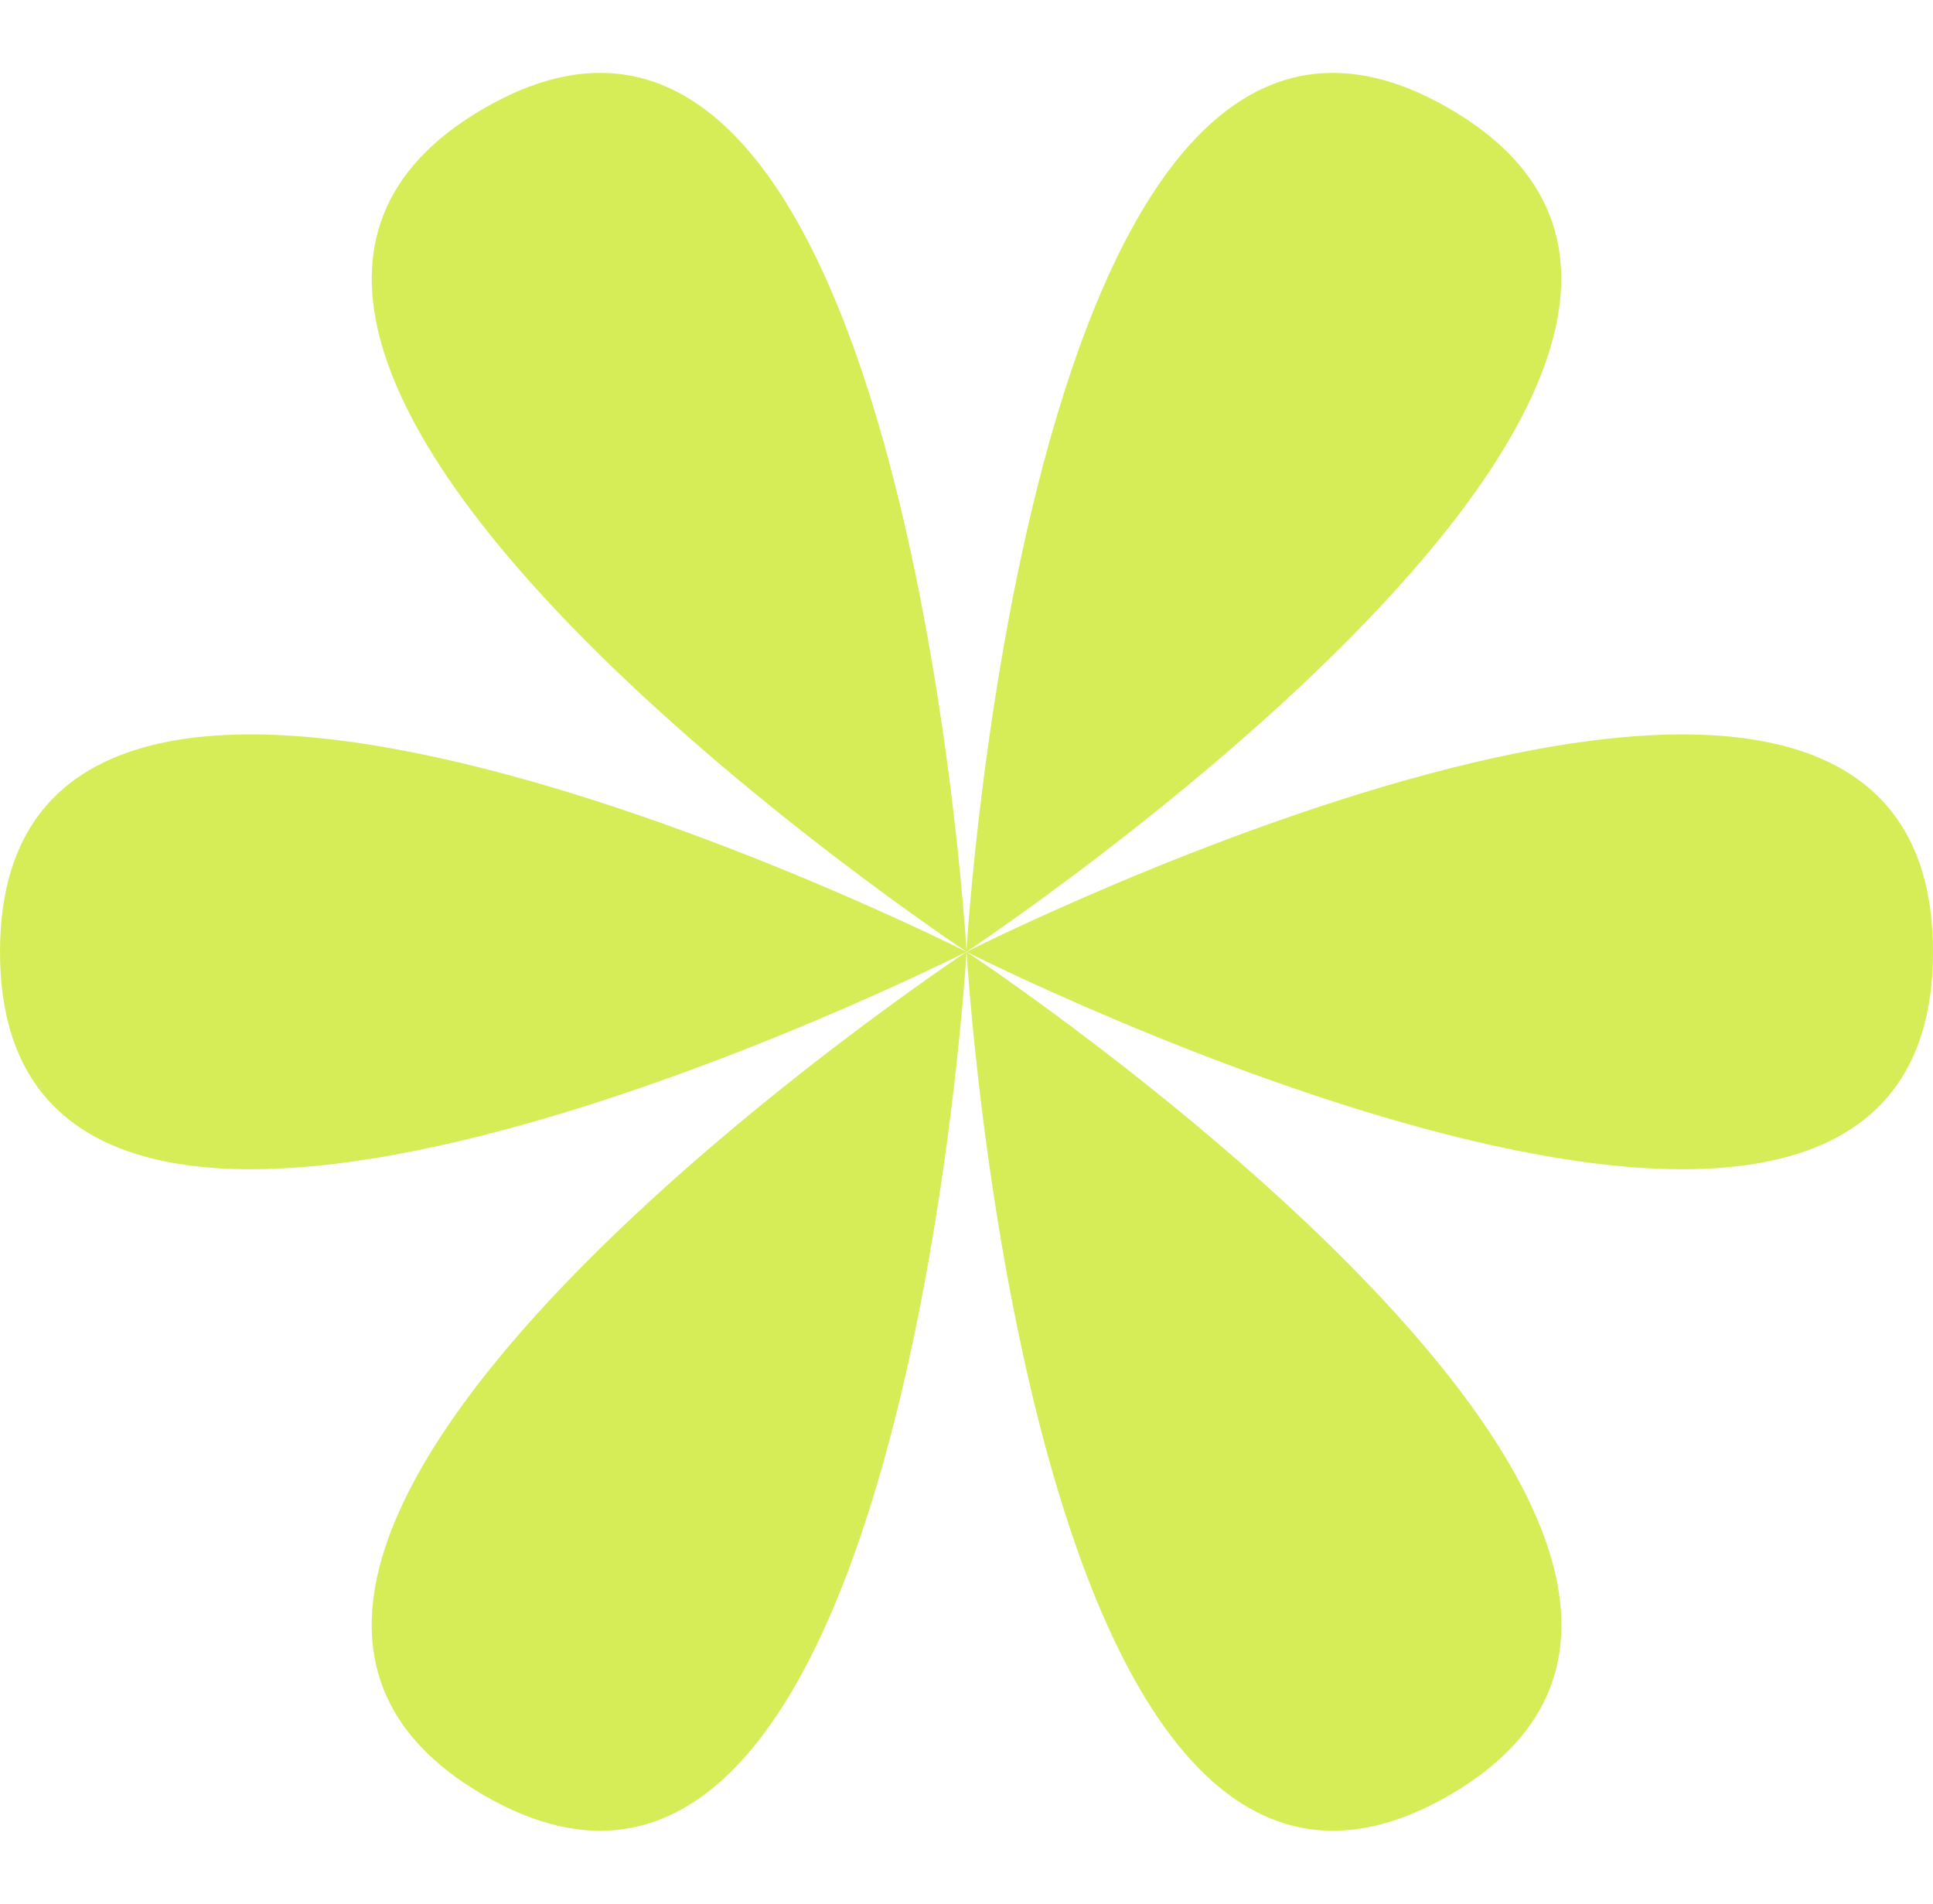 <?xml version="1.0" encoding="UTF-8"?> <svg xmlns="http://www.w3.org/2000/svg" width="65" height="64" viewBox="0 0 65 64" fill="none"> <path d="M3.24737e-07 32C1.05539e-06 48.447 32.5 32 32.5 32C32.5 32 -4.05921e-07 15.553 3.24737e-07 32Z" fill="#D6ED58"></path> <path d="M65 32C65 48.447 32.5 32 32.5 32C32.5 32 65 15.553 65 32Z" fill="#D6ED58"></path> <path d="M16.251 60.345C30.394 68.569 32.501 32 32.501 32C32.501 32 2.107 52.122 16.251 60.345Z" fill="#D6ED58"></path> <path d="M48.747 3.655C62.89 11.878 32.497 32 32.497 32C32.497 32 34.604 -4.569 48.747 3.655Z" fill="#D6ED58"></path> <path d="M48.753 60.345C34.61 68.569 32.503 32 32.503 32C32.503 32 62.896 52.122 48.753 60.345Z" fill="#D6ED58"></path> <path d="M16.253 3.655C2.11 11.878 32.503 32 32.503 32C32.503 32 30.396 -4.569 16.253 3.655Z" fill="#D6ED58"></path> </svg> 